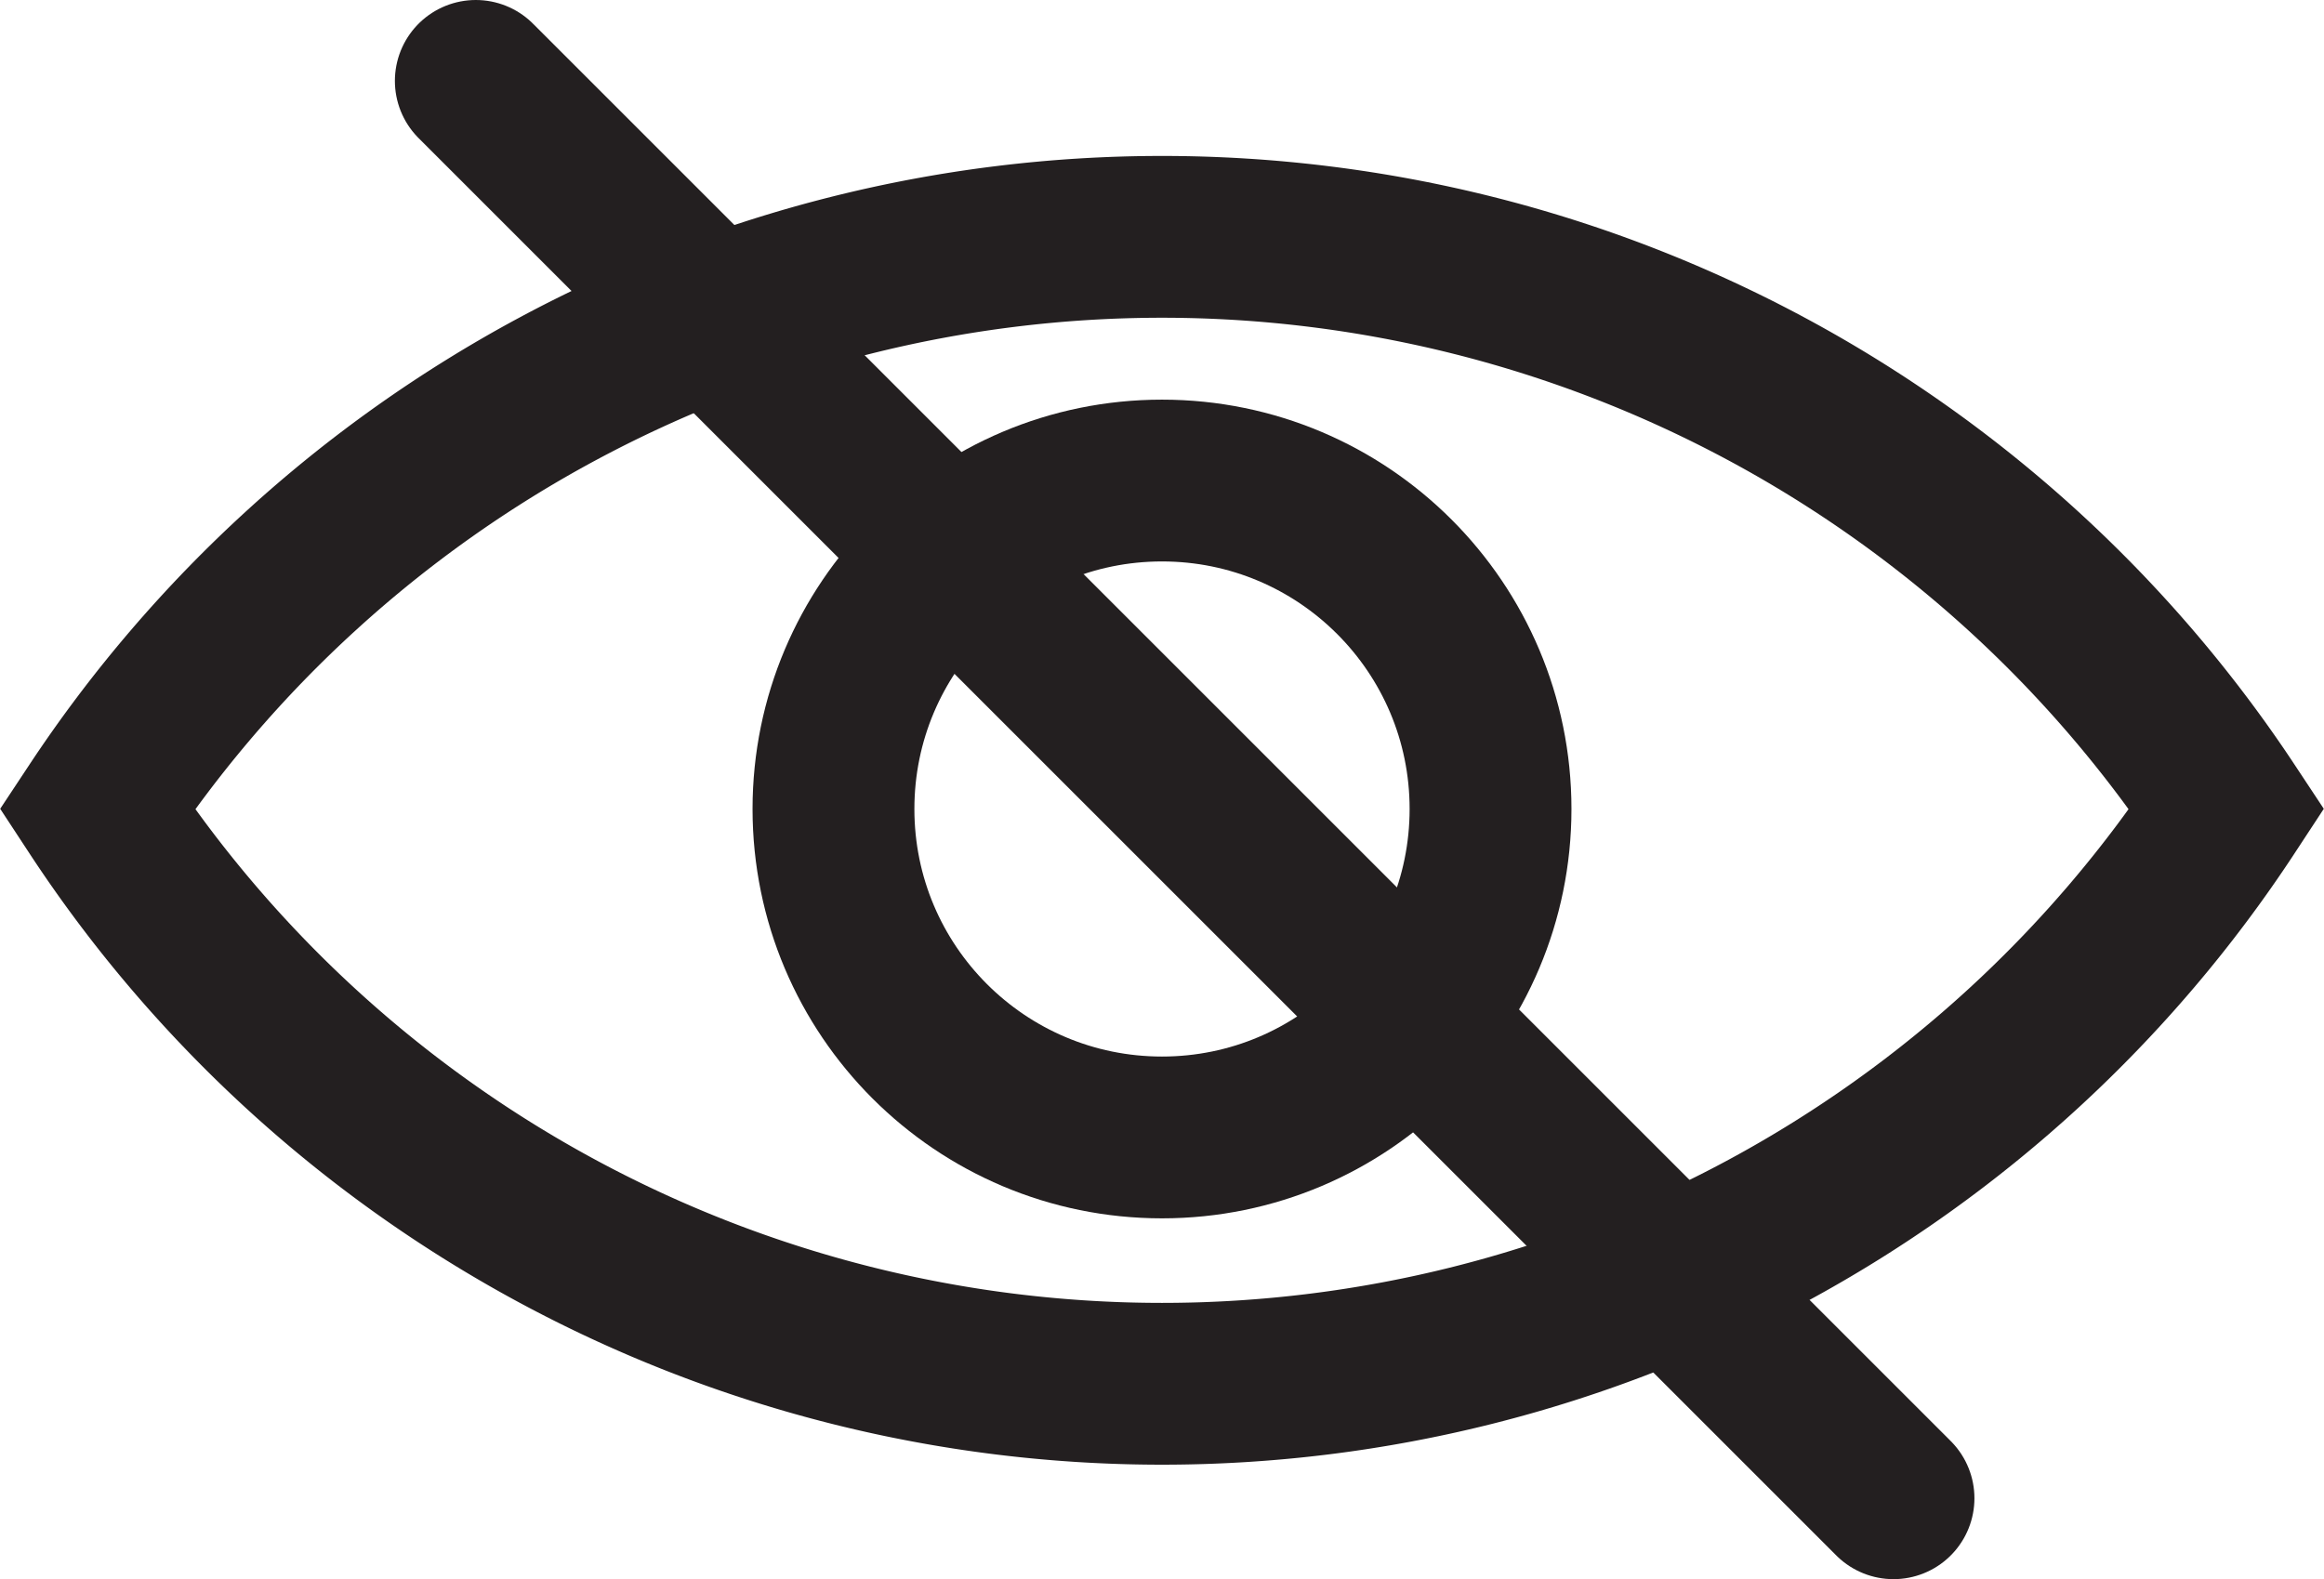 <svg xmlns="http://www.w3.org/2000/svg" viewBox="0 0 14.36 9.76"><defs><style>.cls-1,.cls-2{fill:none;stroke:#231f20;stroke-miterlimit:10;}.cls-2{stroke-linecap:round;}</style></defs><g id="Layer_2" data-name="Layer 2"><g id="Layer_1-2" data-name="Layer 1"><path class="cls-1" d="M13.76,5A7.87,7.87,0,0,1,.6,5,7.89,7.89,0,0,1,13.76,5Z"/><circle class="cls-1" cx="7.18" cy="5" r="2.03"/><line class="cls-2" x1="2.94" y1="0.5" x2="11.7" y2="9.26"/></g></g></svg>